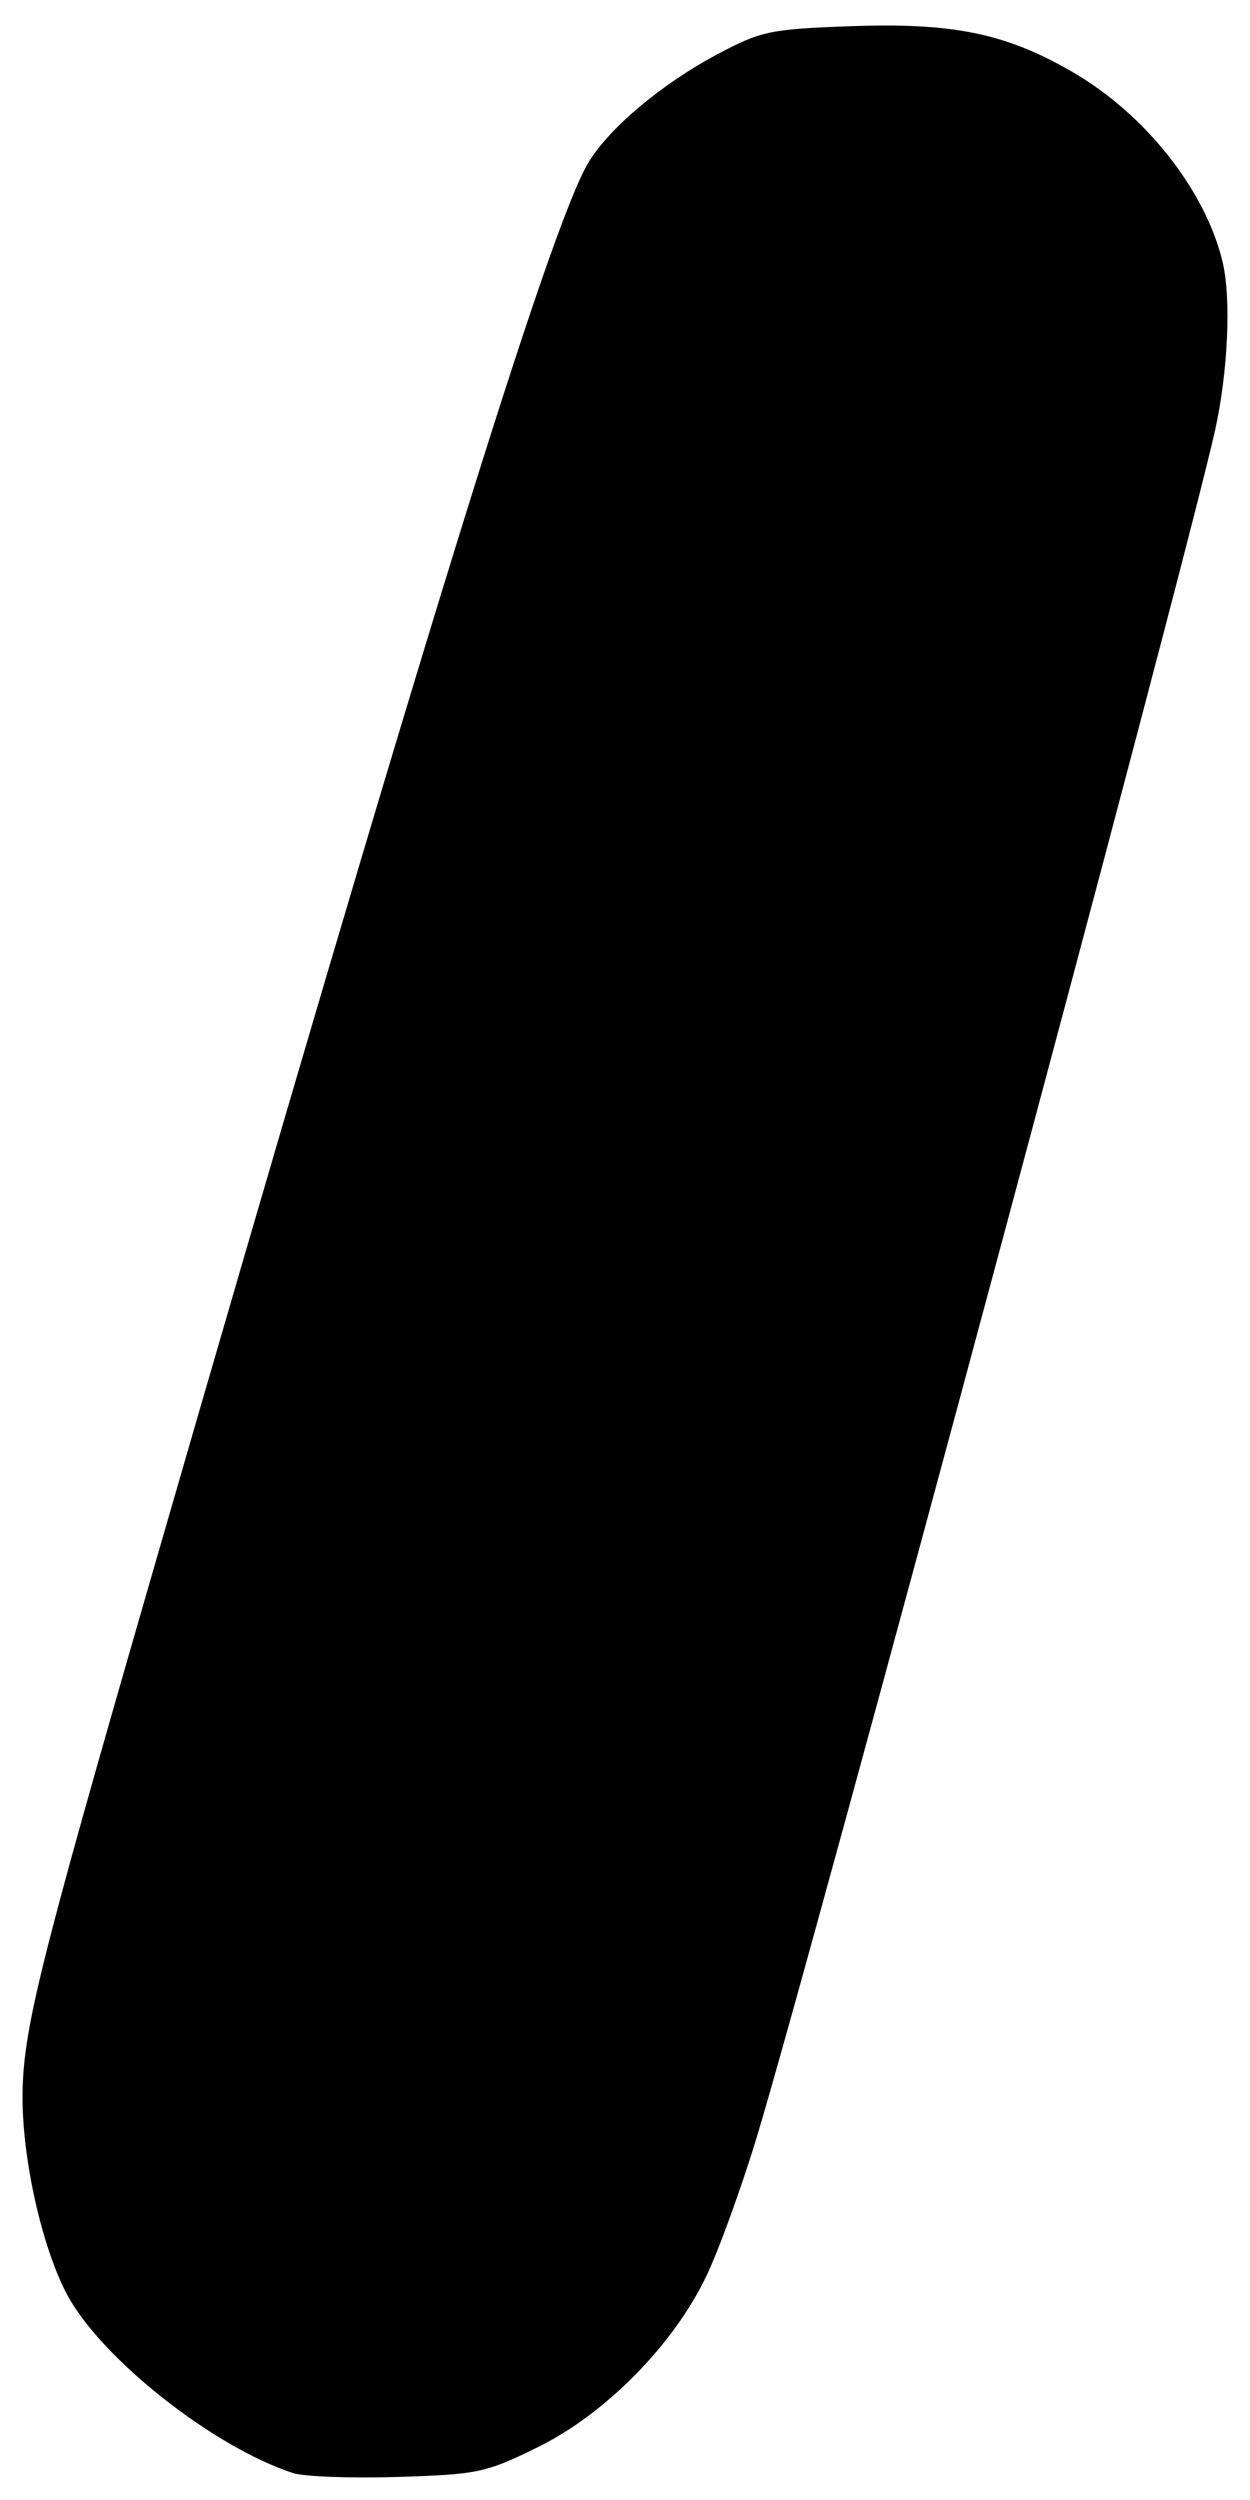 <?xml version="1.0" encoding="UTF-8" standalone="no"?>
<!-- Created with Inkscape (http://www.inkscape.org/) -->

<svg
   xmlns:dc="http://purl.org/dc/elements/1.1/"
   xmlns:cc="http://creativecommons.org/ns#"
   xmlns:rdf="http://www.w3.org/1999/02/22-rdf-syntax-ns#"
   xmlns:svg="http://www.w3.org/2000/svg"
   xmlns="http://www.w3.org/2000/svg"
   xmlns:sodipodi="http://sodipodi.sourceforge.net/DTD/sodipodi-0.dtd"
   xmlns:inkscape="http://www.inkscape.org/namespaces/inkscape"
   width="250"
   height="500"
   id="svg2"
   version="1.1"
   inkscape:version="0.48.1 "
   sodipodi:docname="slider.svg">
  <defs
     id="defs4" />
  <sodipodi:namedview
     id="base"
     pagecolor="#ffffff"
     bordercolor="#666666"
     borderopacity="1.0"
     inkscape:pageopacity="0.0"
     inkscape:pageshadow="2"
     inkscape:zoom="0.7"
     inkscape:cx="262.48682"
     inkscape:cy="517.63693"
     inkscape:document-units="px"
     inkscape:current-layer="layer1"
     showgrid="true"
     inkscape:window-width="1316"
     inkscape:window-height="1018"
     inkscape:window-x="443"
     inkscape:window-y="0"
     inkscape:window-maximized="0">
    <inkscape:grid
       type="xygrid"
       id="grid3772"
       empspacing="5"
       visible="true"
       enabled="true"
       snapvisiblegridlinesonly="true" />
  </sodipodi:namedview>
  <g
     inkscape:label="Ebene 1"
     inkscape:groupmode="layer"
     id="layer1"
     transform="translate(0,-552.362)">
    <path
       style="fill:#000000;fill-opacity:1;fill-rule:evenodd;stroke:#000000;stroke-width:9.017;stroke-linejoin:round;stroke-miterlimit:4;stroke-opacity:0;stroke-dasharray:none"
       d="M 58.612,1046.978 C 42.66,1041.765 20.346,1024.158 13.453,1011.344 8.472,1002.084 4.469,984.366 4.509,971.752 4.55,958.618 7.642,946.091 29.7,869.675 83.468,683.41 110.051,597.386 117.74,584.77 c 4.195,-6.882 14.617,-15.624 25.626,-21.495 8.849,-4.719 10.598,-5.089 26.802,-5.673 20.585,-0.742 31.188,1.47 44.573,9.302 14.415,8.434 26.301,23.505 29.749,37.718 1.786,7.362 1.124,22.178 -1.518,33.989 -6.334,28.315 -80.755,305.426 -91.688,341.404 -3.012,9.91 -7.495,22.267 -9.963,27.459 -6.547,13.774 -20.145,27.608 -33.72,34.306 -10.381,5.122 -12.043,5.476 -28.023,5.971 -9.343,0.289 -18.778,-0.059 -20.966,-0.774 l 0,0 z"
       id="path3770"
       inkscape:connector-curvature="0" />
  </g>
</svg>
